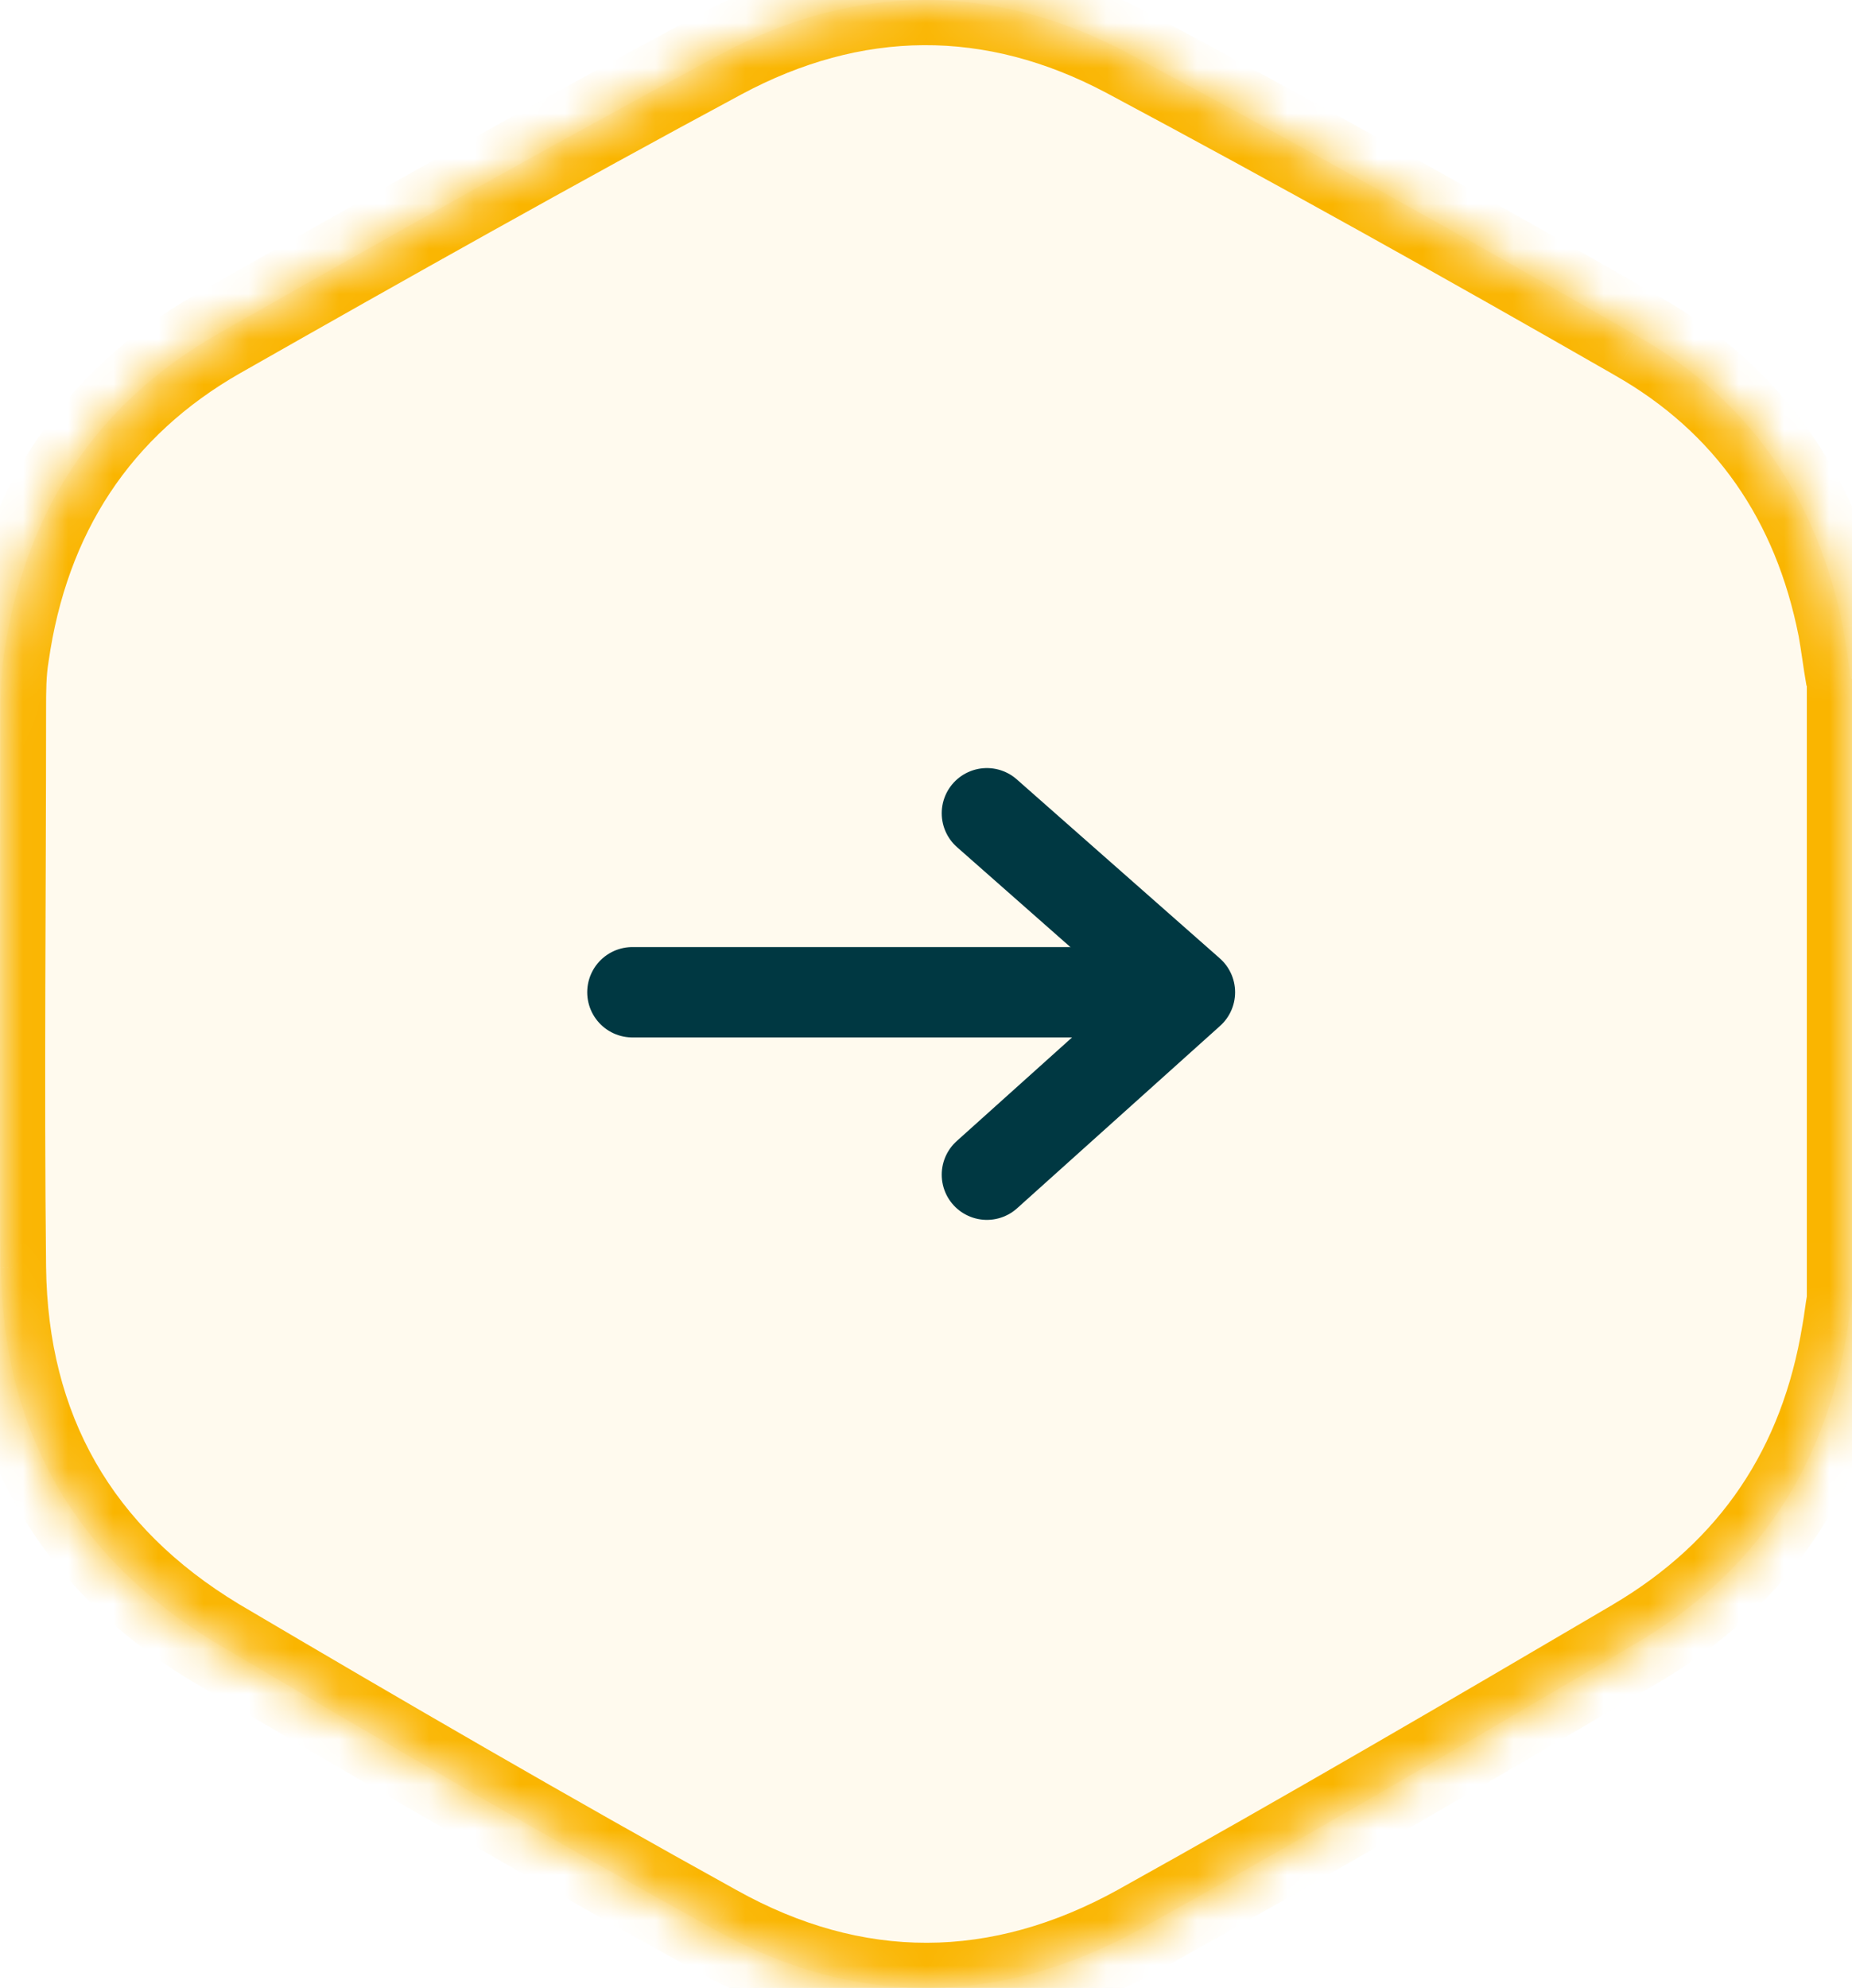 <svg xmlns="http://www.w3.org/2000/svg" width="41" height="44" viewBox="0 0 41 44" fill="none"><g id="Group 895"><g id="Vector"><mask id="path-1-inside-1_208_7141" fill="white"><path d="M41 15.008V28.778C40.955 29.026 40.933 29.252 40.888 29.5C40.397 32.497 38.855 34.819 36.218 36.374C32.576 38.515 28.912 40.656 25.225 42.707C22.119 44.42 18.924 44.442 15.818 42.707C12.108 40.656 8.421 38.515 4.757 36.351C1.673 34.48 0.065 31.686 0.02 28.057C-0.025 23.933 0.02 19.831 0.02 15.706C0.02 15.301 0.02 14.895 0.087 14.489C0.534 11.379 2.098 8.945 4.824 7.39C8.511 5.294 12.198 3.22 15.929 1.214C18.901 -0.386 21.985 -0.408 24.956 1.169C28.755 3.198 32.509 5.294 36.241 7.435C38.743 8.855 40.24 11.063 40.799 13.881C40.866 14.241 40.911 14.624 40.978 15.008"></path></mask><path d="M41 15.008V28.778C40.955 29.026 40.933 29.252 40.888 29.5C40.397 32.497 38.855 34.819 36.218 36.374C32.576 38.515 28.912 40.656 25.225 42.707C22.119 44.42 18.924 44.442 15.818 42.707C12.108 40.656 8.421 38.515 4.757 36.351C1.673 34.48 0.065 31.686 0.02 28.057C-0.025 23.933 0.02 19.831 0.02 15.706C0.02 15.301 0.02 14.895 0.087 14.489C0.534 11.379 2.098 8.945 4.824 7.39C8.511 5.294 12.198 3.22 15.929 1.214C18.901 -0.386 21.985 -0.408 24.956 1.169C28.755 3.198 32.509 5.294 36.241 7.435C38.743 8.855 40.24 11.063 40.799 13.881C40.866 14.241 40.911 14.624 40.978 15.008" fill="#FAB500" fill-opacity="0.07"></path><path d="M41 28.778L41.984 28.956L42 28.868V28.778H41ZM40.888 29.5L39.904 29.322L39.903 29.33L39.901 29.338L40.888 29.5ZM36.218 36.374L36.725 37.236L36.726 37.235L36.218 36.374ZM25.225 42.707L25.708 43.583L25.711 43.581L25.225 42.707ZM15.818 42.707L16.305 41.834L16.301 41.832L15.818 42.707ZM4.757 36.351L4.238 37.206L4.249 37.212L4.757 36.351ZM0.02 28.057L-0.98 28.068L-0.98 28.07L0.02 28.057ZM0.087 14.489L1.074 14.652L1.075 14.642L1.077 14.632L0.087 14.489ZM4.824 7.39L4.33 6.52L4.328 6.521L4.824 7.39ZM15.929 1.214L16.403 2.095L16.403 2.095L15.929 1.214ZM24.956 1.169L25.428 0.287L25.425 0.286L24.956 1.169ZM36.241 7.435L35.743 8.302L35.747 8.305L36.241 7.435ZM40.799 13.881L41.782 13.698L41.78 13.686L40.799 13.881ZM40 15.008V28.778H42V15.008H40ZM40.016 28.601C39.99 28.746 39.97 28.883 39.954 28.999C39.937 29.119 39.923 29.22 39.904 29.322L41.872 29.677C41.899 29.532 41.918 29.395 41.934 29.279C41.951 29.159 41.966 29.058 41.984 28.956L40.016 28.601ZM39.901 29.338C39.456 32.052 38.084 34.112 35.71 35.512L36.726 37.235C39.626 35.525 41.337 32.943 41.875 29.661L39.901 29.338ZM35.712 35.512C32.07 37.652 28.414 39.788 24.738 41.833L25.711 43.581C29.409 41.523 33.082 39.377 36.725 37.236L35.712 35.512ZM24.742 41.831C21.932 43.381 19.104 43.398 16.305 41.834L15.33 43.58C18.743 45.487 22.305 45.459 25.708 43.583L24.742 41.831ZM16.301 41.832C12.604 39.787 8.926 37.651 5.265 35.49L4.249 37.212C7.917 39.378 11.613 41.525 15.334 43.582L16.301 41.832ZM5.276 35.496C2.486 33.804 1.06 31.327 1.02 28.045L-0.98 28.07C-0.931 32.045 0.861 35.157 4.238 37.206L5.276 35.496ZM1.02 28.046C0.975 23.928 1.02 19.846 1.02 15.706H-0.98C-0.98 19.815 -1.025 23.937 -0.98 28.068L1.02 28.046ZM1.02 15.706C1.02 15.287 1.022 14.964 1.074 14.652L-0.9 14.326C-0.982 14.826 -0.98 15.314 -0.98 15.706H1.02ZM1.077 14.632C1.483 11.806 2.879 9.651 5.319 8.258L4.328 6.521C1.317 8.239 -0.415 10.951 -0.903 14.347L1.077 14.632ZM5.318 8.259C9.003 6.164 12.682 4.095 16.403 2.095L15.456 0.334C11.714 2.345 8.019 4.423 4.33 6.52L5.318 8.259ZM16.403 2.095C19.085 0.651 21.814 0.633 24.488 2.053L25.425 0.286C22.155 -1.45 18.718 -1.423 15.455 0.334L16.403 2.095ZM24.485 2.051C28.273 4.074 32.018 6.165 35.743 8.302L36.738 6.567C33 4.423 29.237 2.321 25.428 0.287L24.485 2.051ZM35.747 8.305C37.978 9.571 39.312 11.522 39.818 14.075L41.78 13.686C41.169 10.605 39.508 8.139 36.734 6.565L35.747 8.305ZM39.816 14.063C39.845 14.223 39.871 14.392 39.899 14.582C39.926 14.767 39.956 14.973 39.993 15.18L41.963 14.835C41.932 14.659 41.906 14.482 41.877 14.289C41.85 14.102 41.819 13.899 41.782 13.698L39.816 14.063Z" fill="#FAB500" mask="url(#path-1-inside-1_208_7141)"></path></g><g id="Group"><path id="Vector_2" d="M25.657 21.962L14 21.962" stroke="#003842" stroke-width="2" stroke-linecap="round" stroke-linejoin="round"></path><path id="Vector_3" d="M21.848 26L26.343 21.962L21.848 18" stroke="#003842" stroke-width="2" stroke-linecap="round" stroke-linejoin="round"></path></g></g></svg>
